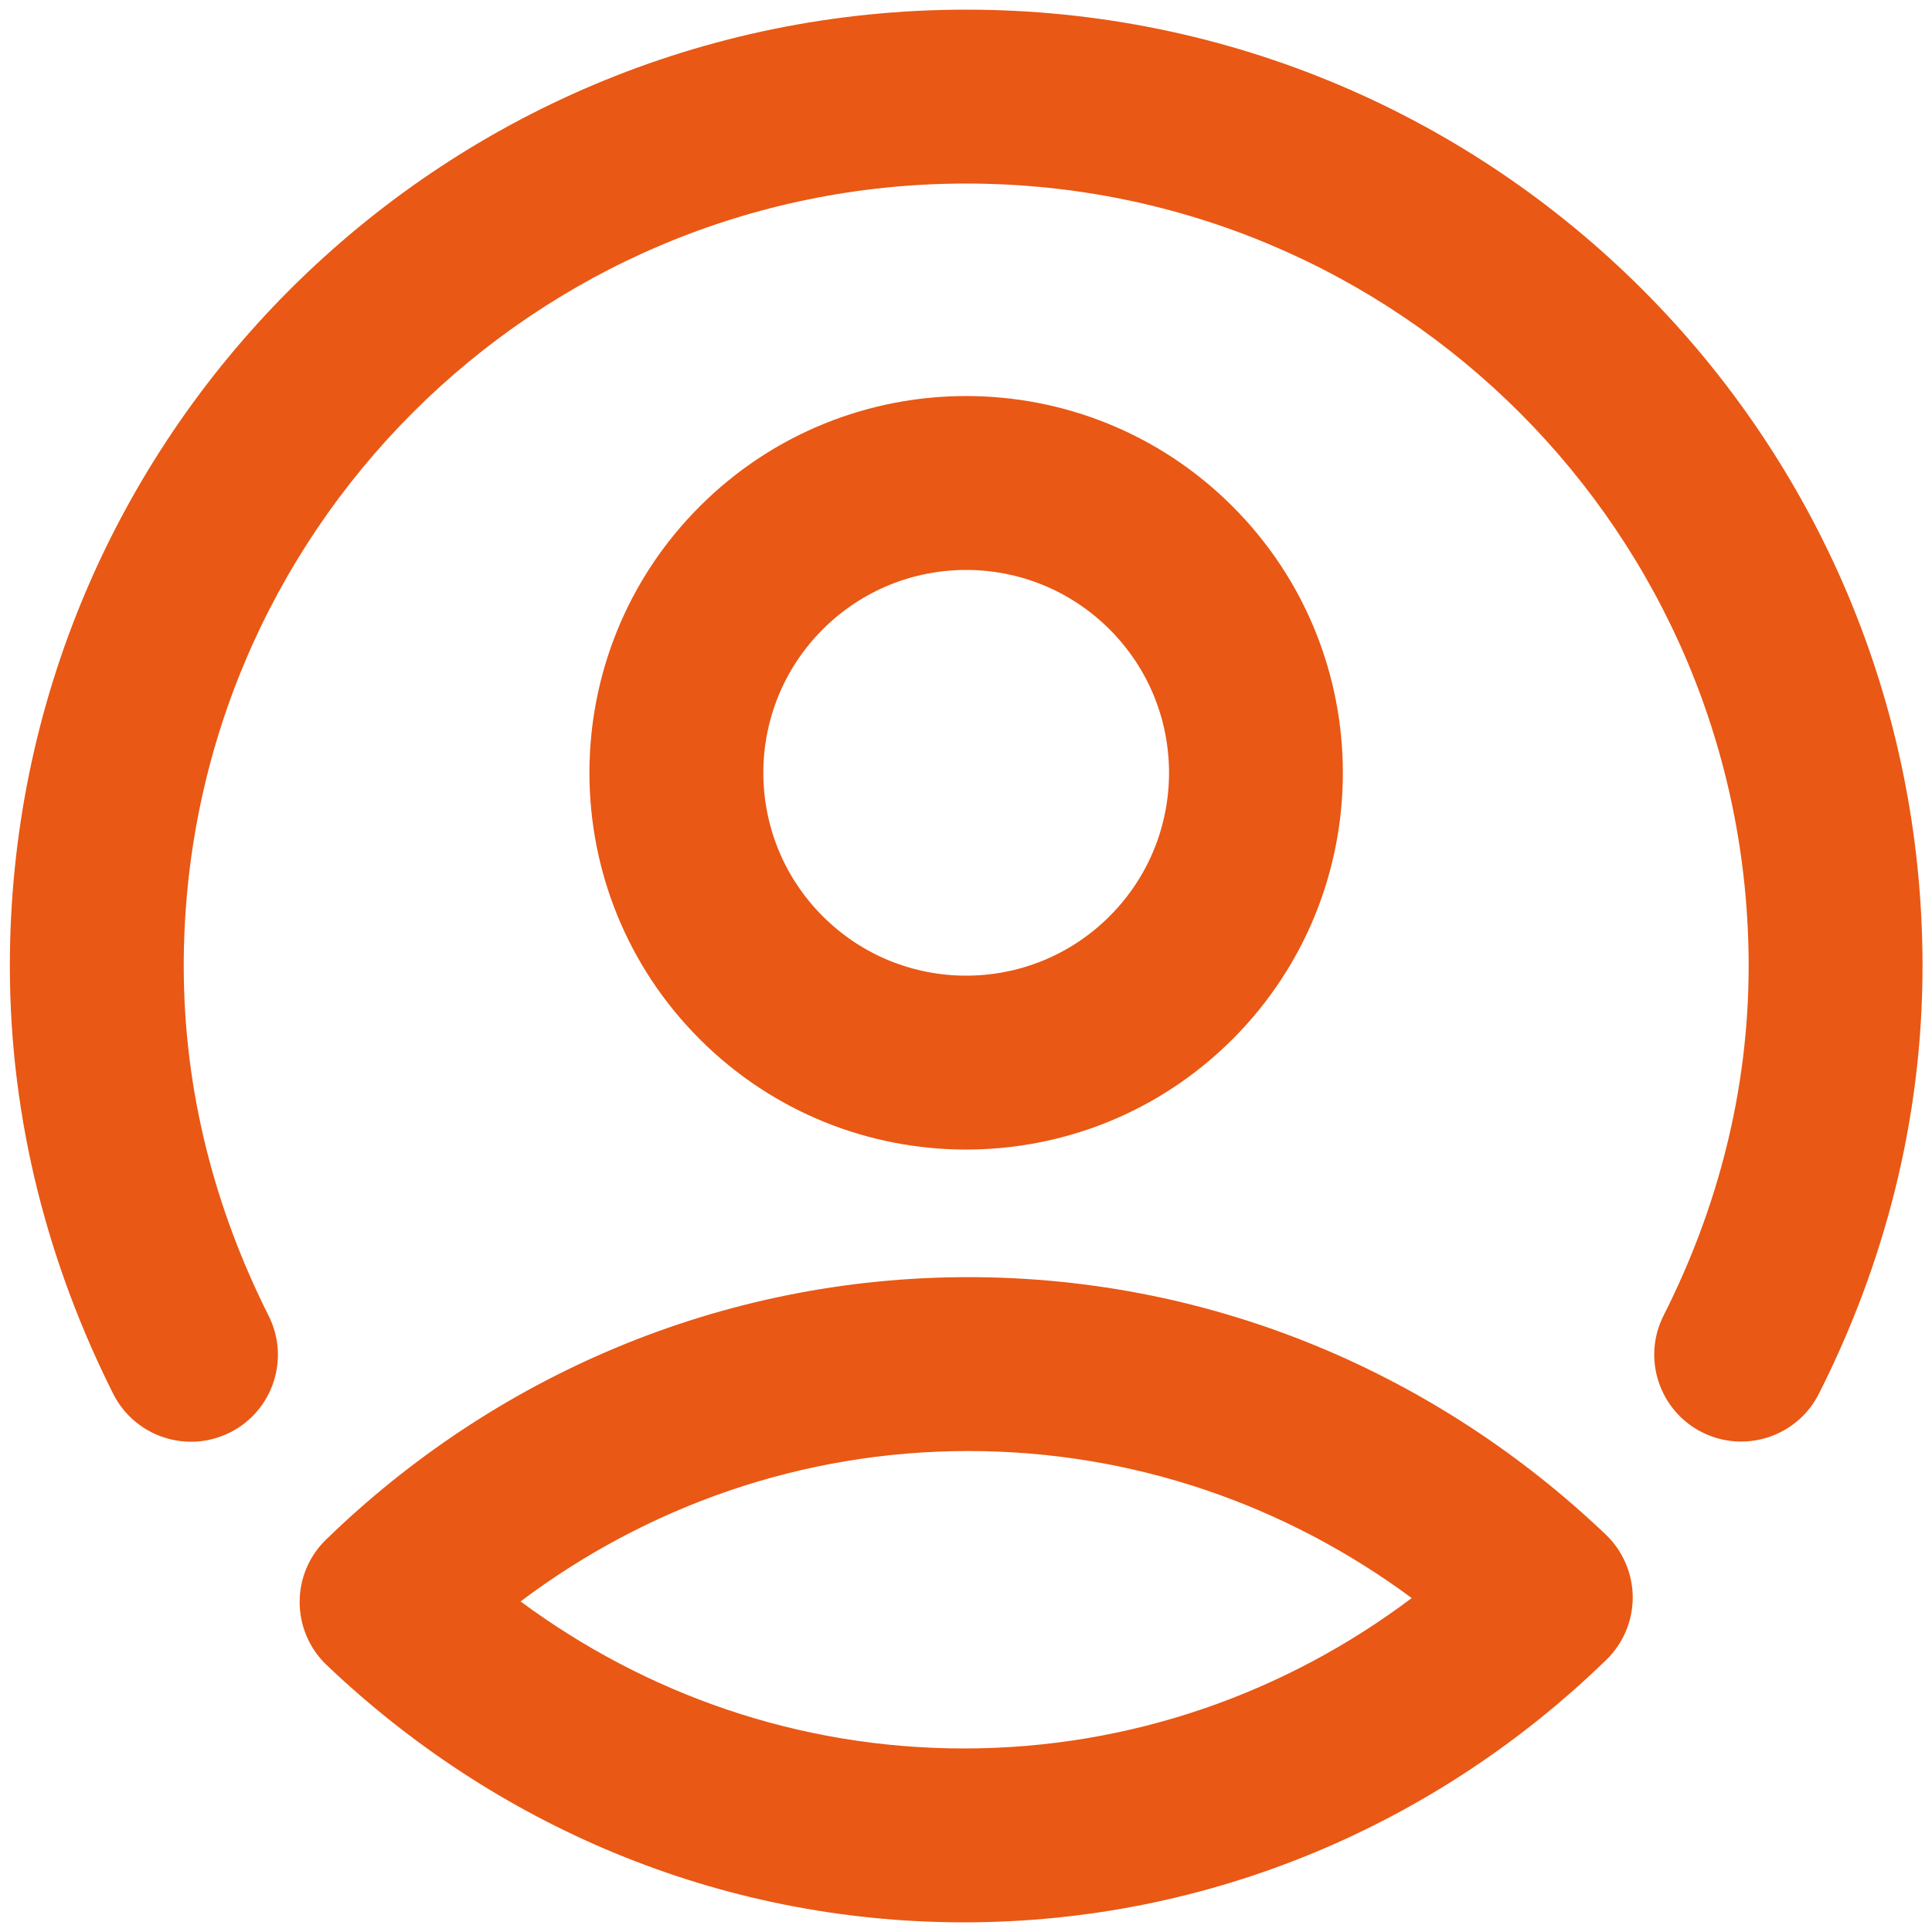 <svg width="20" height="20" viewBox="0 0 20 20" fill="none" xmlns="http://www.w3.org/2000/svg">
<path fill-rule="evenodd" clip-rule="evenodd" d="M10.002 1.9C5.525 1.9 1.902 5.523 1.902 10C1.902 11.298 2.227 12.52 2.781 13.621C3.004 14.065 2.825 14.606 2.381 14.829C1.937 15.052 1.396 14.873 1.172 14.429C0.506 13.102 0.102 11.606 0.102 10C0.102 4.529 4.531 0.1 10.002 0.1C15.473 0.1 19.902 4.529 19.902 10C19.902 11.603 19.5 13.101 18.828 14.43C18.603 14.873 18.062 15.05 17.618 14.826C17.175 14.601 16.997 14.06 17.222 13.617C17.777 12.519 18.102 11.297 18.102 10C18.102 5.523 14.479 1.9 10.002 1.9ZM11.486 6.515C10.666 5.695 9.337 5.695 8.517 6.515C7.697 7.335 7.697 8.665 8.517 9.485C9.337 10.305 10.666 10.305 11.486 9.485C12.307 8.665 12.307 7.335 11.486 6.515ZM7.244 5.242C8.767 3.719 11.236 3.719 12.759 5.242C14.282 6.765 14.282 9.235 12.759 10.758C11.236 12.281 8.767 12.281 7.244 10.758C5.721 9.235 5.721 6.765 7.244 5.242ZM5.389 16.578C6.685 17.537 8.269 18.1 9.979 18.1C11.708 18.1 13.312 17.523 14.614 16.543C13.318 15.584 11.734 15.021 10.025 15.021C8.295 15.021 6.691 15.598 5.389 16.578ZM3.374 15.939C5.102 14.259 7.447 13.221 10.025 13.221C12.578 13.221 14.896 14.239 16.623 15.886C16.8 16.055 16.9 16.288 16.902 16.533C16.903 16.777 16.804 17.012 16.629 17.182C14.901 18.862 12.556 19.9 9.979 19.9C7.426 19.9 5.107 18.882 3.38 17.235C3.203 17.066 3.103 16.833 3.102 16.588C3.1 16.344 3.199 16.109 3.374 15.939Z" fill="#E95814"/>
</svg>
